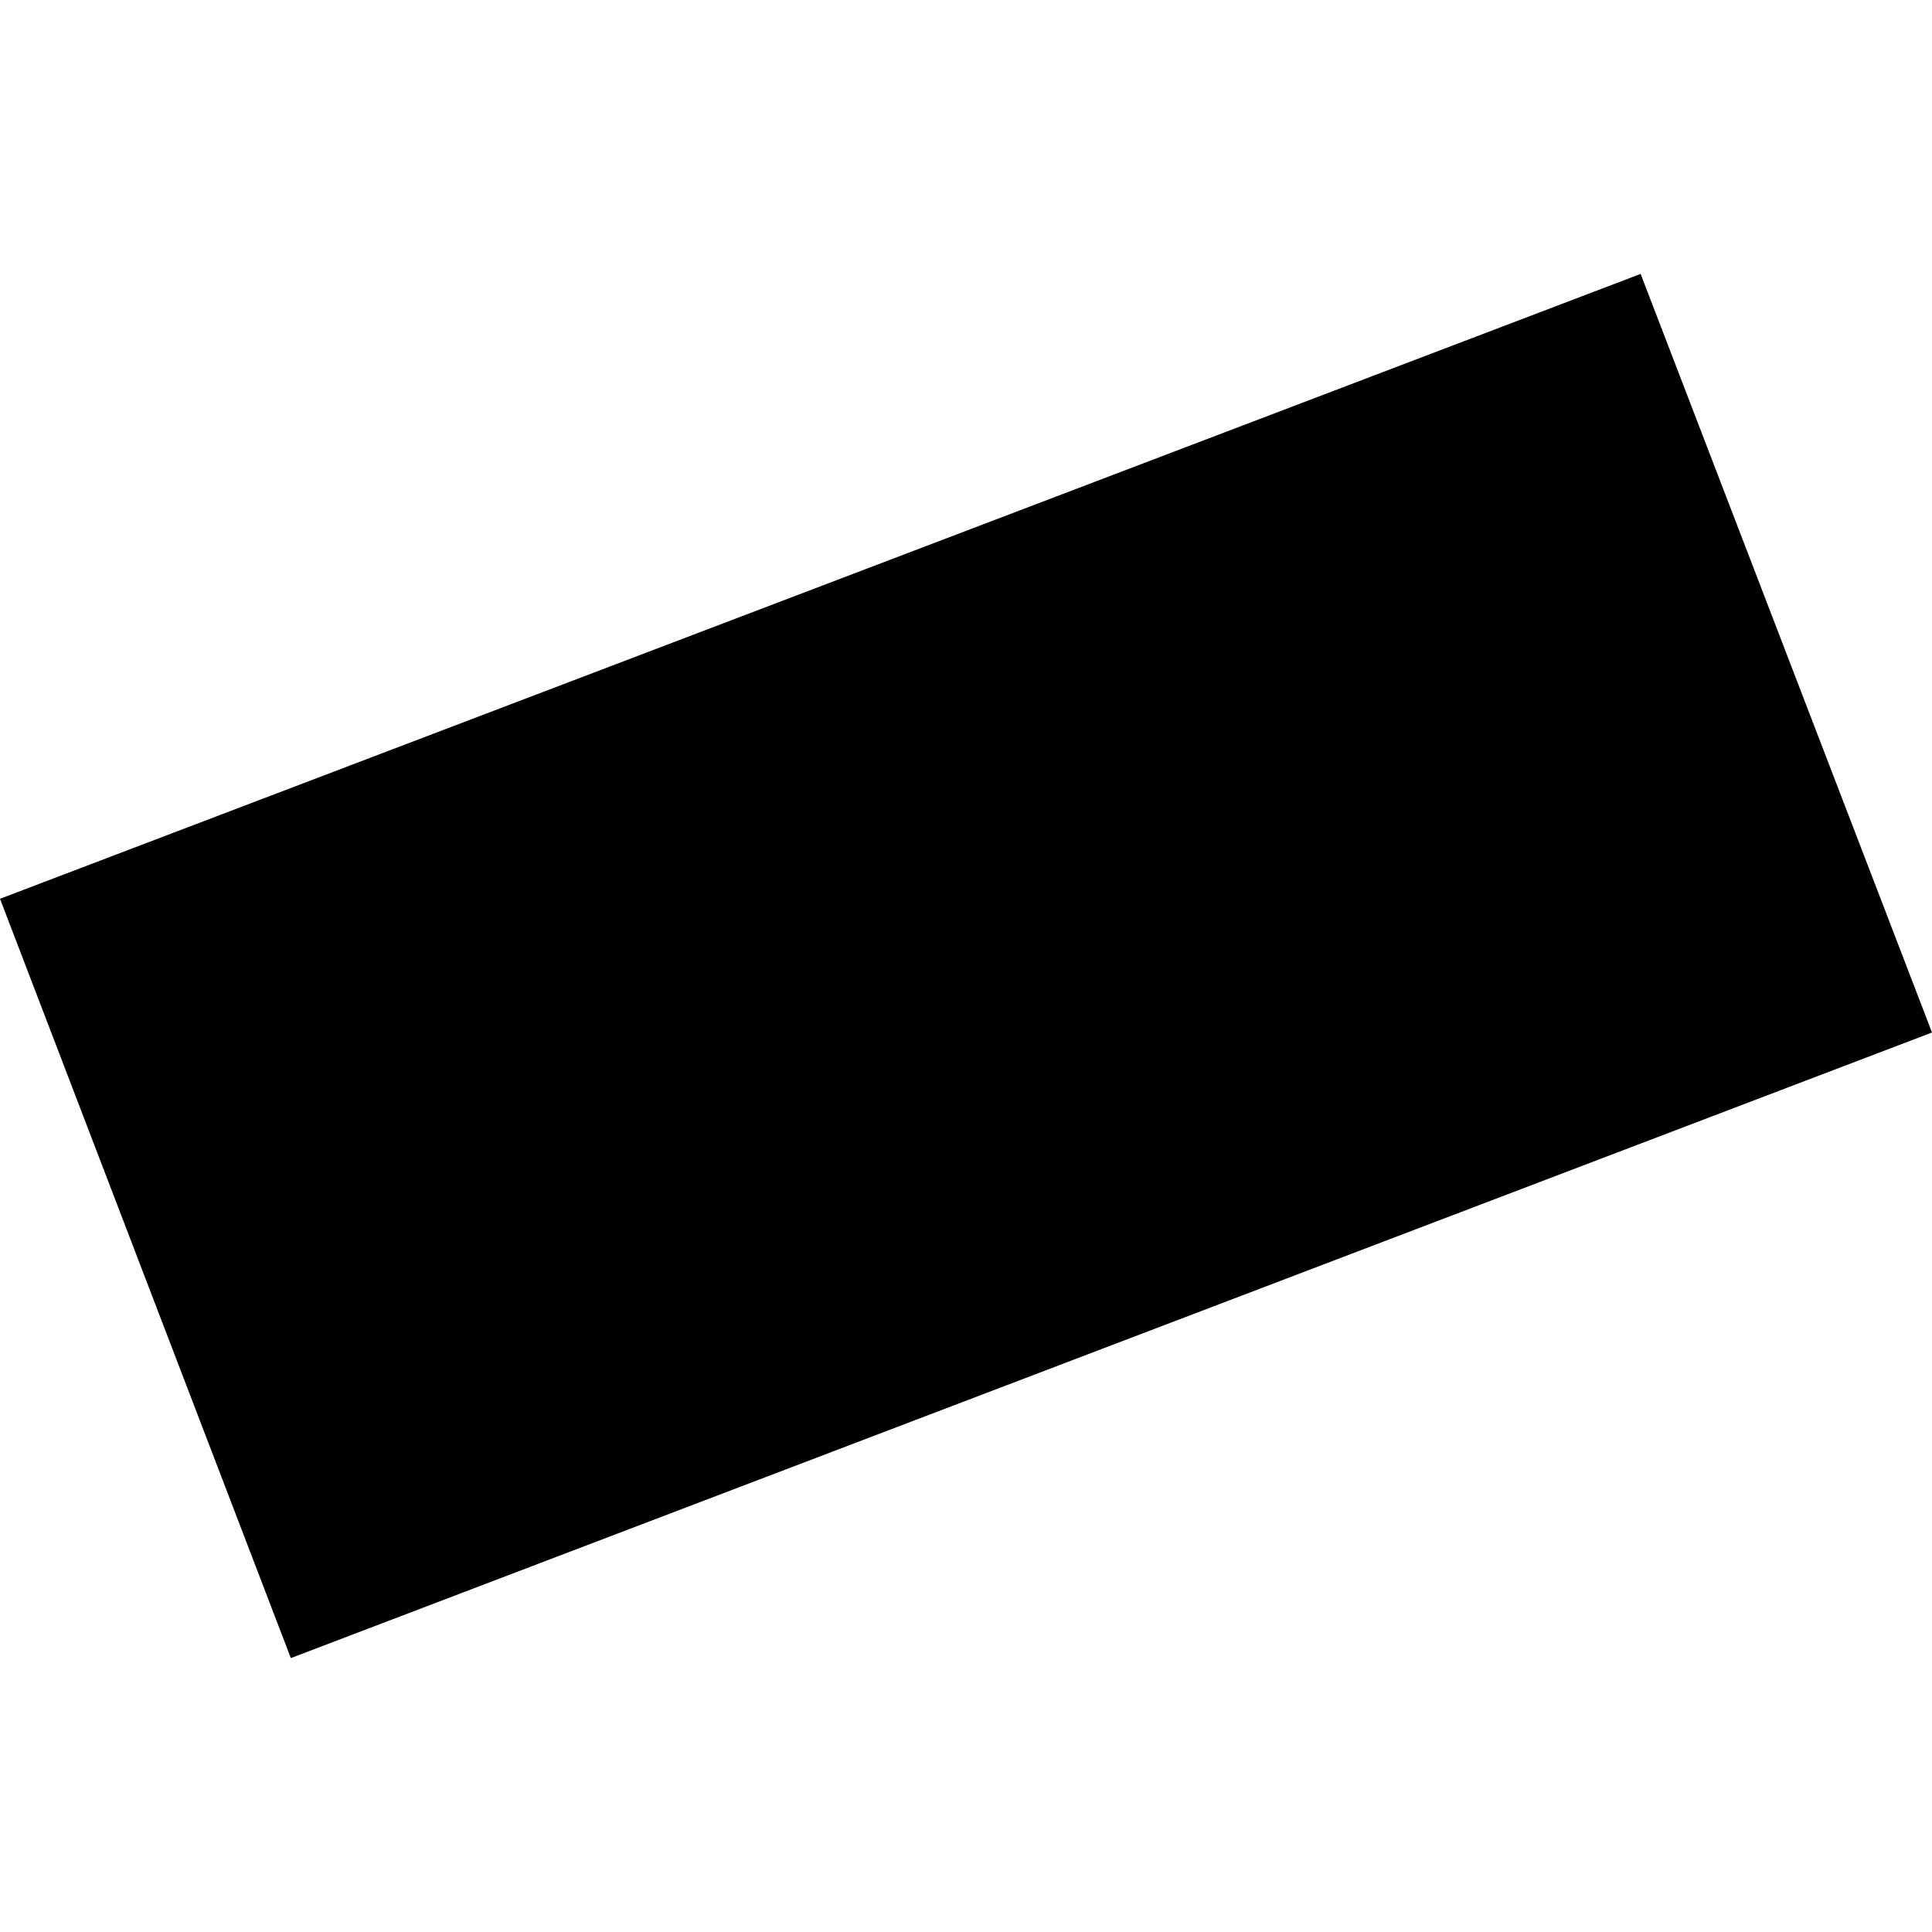 <?xml version="1.0" encoding="utf-8" standalone="no"?>
<!DOCTYPE svg PUBLIC "-//W3C//DTD SVG 1.1//EN"
  "http://www.w3.org/Graphics/SVG/1.1/DTD/svg11.dtd">
<!-- Created with matplotlib (https://matplotlib.org/) -->
<svg height="288pt" version="1.1" viewBox="0 0 288 288" width="288pt" xmlns="http://www.w3.org/2000/svg" xmlns:xlink="http://www.w3.org/1999/xlink">
 <defs>
  <style type="text/css">
*{stroke-linecap:butt;stroke-linejoin:round;}
  </style>
 </defs>
 <g id="figure_1">
  <g id="patch_1">
   <path d="M 0 288 
L 288 288 
L 288 0 
L 0 0 
z
" style="fill:none;opacity:0;"/>
  </g>
  <g id="axes_1">
   <g id="PatchCollection_1">
    <path clip-path="url(#p9b58683797)" d="M -0 133.98 
L 244.565 40.831 
L 288 153.913 
L 43.355 247.169 
L -0 133.98 
"/>
   </g>
  </g>
 </g>
 <defs>
  <clipPath id="p9b58683797">
   <rect height="206.339" width="288" x="0" y="40.831"/>
  </clipPath>
 </defs>
</svg>

